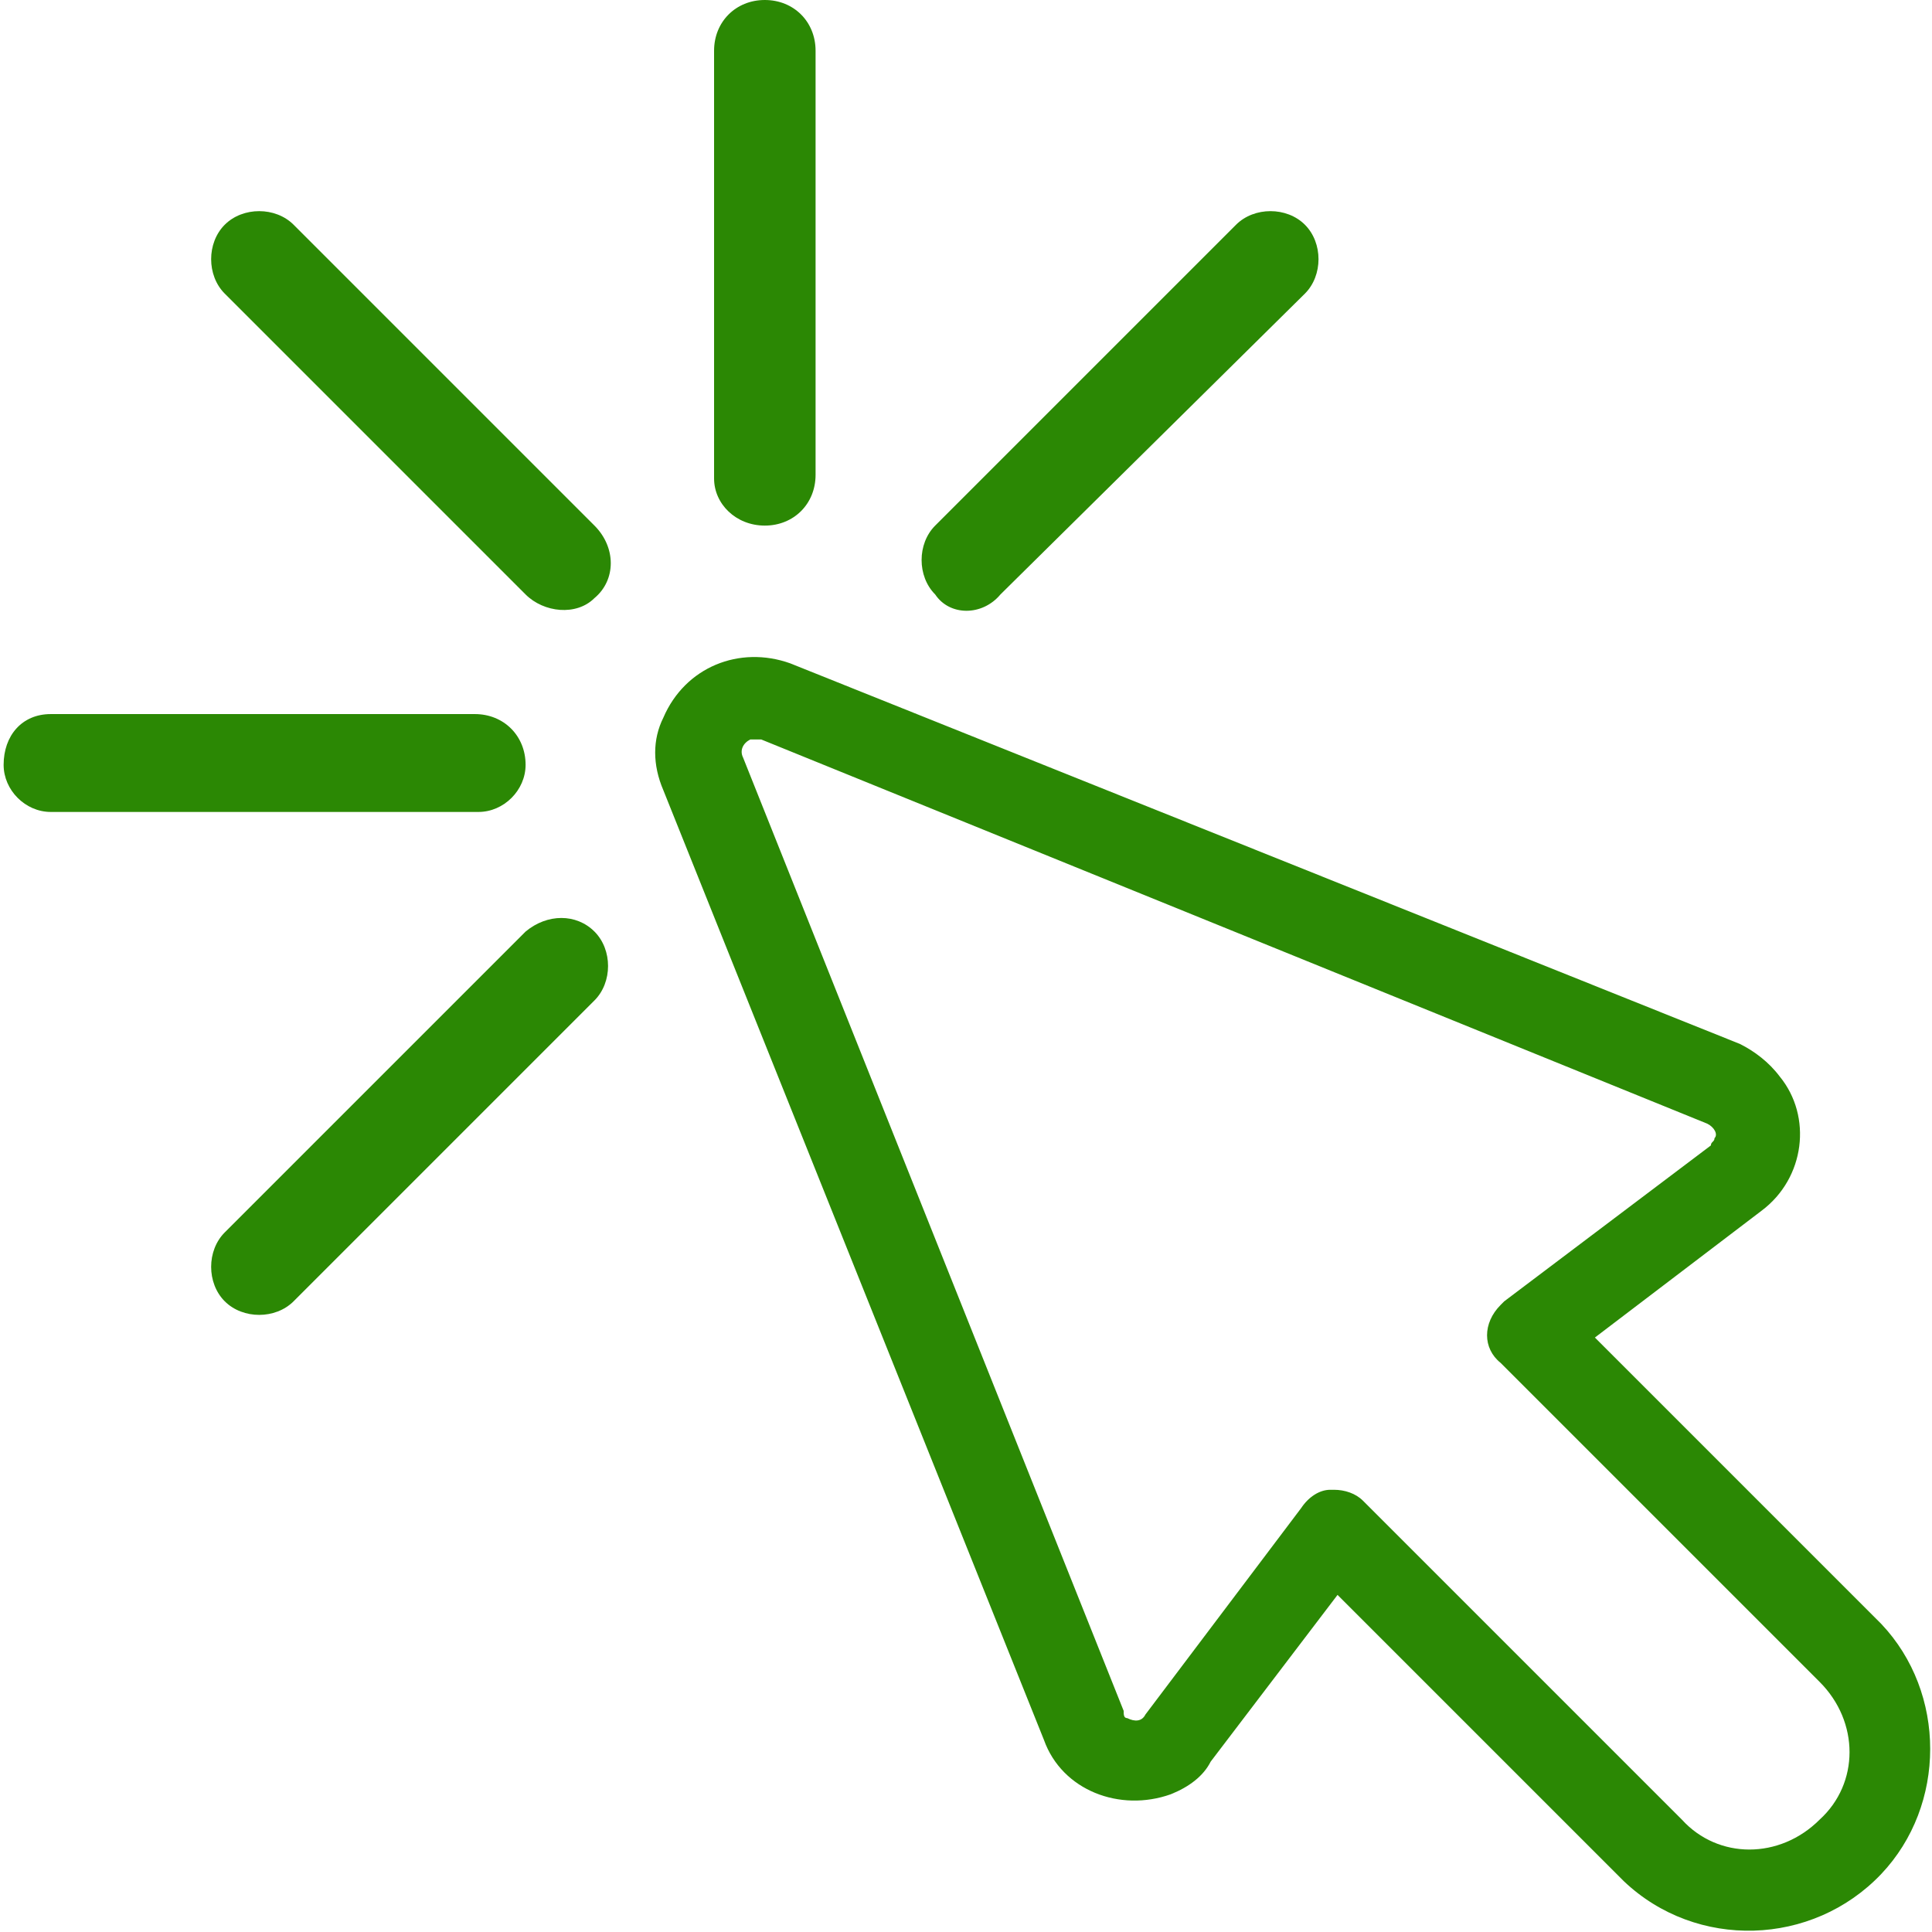 <?xml version="1.0" encoding="utf-8"?>
<!-- Generator: Adobe Illustrator 27.0.0, SVG Export Plug-In . SVG Version: 6.00 Build 0)  -->
<svg version="1.1"  xmlns="http://www.w3.org/2000/svg" xmlns:xlink="http://www.w3.org/1999/xlink" x="0px" y="0px"
	 viewBox="0 0 53.3 53.3" style="enable-background:new 0 0 53.3 53.3;" xml:space="preserve">
<style type="text/css">
	.st0{fill:#2B8804;}
</style>
<path class="st0" d="M14.5,21.1L14.5,21.1c0-0.8-0.6-1.4-1.4-1.4H1.4c-0.8,0-1.3,0.6-1.3,1.4c0,0.7,0.6,1.3,1.3,1.3h11.8
	C13.9,22.4,14.5,21.8,14.5,21.1z M27.6,16.4L27.6,16.4L36,8.1c0.5-0.5,0.5-1.4,0-1.9c-0.5-0.5-1.4-0.5-1.9,0l-8.3,8.3
	c-0.5,0.5-0.5,1.4,0,1.9C26.2,17,27.1,17,27.6,16.4z M21.1,14.5L21.1,14.5c0.8,0,1.4-0.6,1.4-1.4V1.4c0-0.8-0.6-1.4-1.4-1.4
	s-1.4,0.6-1.4,1.4v11.8C19.7,13.9,20.3,14.5,21.1,14.5z M14.5,25.7C14.5,25.7,14.5,25.7,14.5,25.7L14.5,25.7L6.2,34
	c-0.5,0.5-0.5,1.4,0,1.9c0.5,0.5,1.4,0.5,1.9,0l8.3-8.3c0.5-0.5,0.5-1.4,0-1.9S15.1,25.2,14.5,25.7z M51.9,44.8L51.9,44.8L44,36.9
	l4.6-3.5c1.2-0.9,1.4-2.6,0.5-3.7c-0.3-0.4-0.7-0.7-1.1-0.9L21.8,18.3c-1.4-0.5-2.9,0.1-3.5,1.5c-0.3,0.6-0.3,1.3,0,2L28.8,48
	c0.5,1.4,2.1,2,3.5,1.5c0.5-0.2,0.9-0.5,1.1-0.9l3.5-4.6l7.9,7.9c2,1.9,5.2,1.8,7.1-0.2C53.7,49.8,53.7,46.7,51.9,44.8z M50.2,50.2
	L50.2,50.2c-1.1,1.1-2.8,1.1-3.8,0l-8.8-8.8c-0.2-0.2-0.5-0.3-0.8-0.3h-0.1c-0.3,0-0.6,0.2-0.8,0.5l-4.3,5.7
	c-0.1,0.2-0.3,0.2-0.5,0.1c-0.1,0-0.1-0.1-0.1-0.2L20.5,20.9c-0.1-0.2,0-0.4,0.2-0.5c0.1,0,0.2,0,0.3,0L47.1,31
	c0.2,0.1,0.3,0.3,0.2,0.4c0,0.1-0.1,0.1-0.1,0.2l-5.7,4.3c0,0-0.1,0.1-0.1,0.1c-0.5,0.5-0.5,1.2,0,1.6c0,0,0,0,0,0l8.8,8.8
	C51.3,47.5,51.3,49.2,50.2,50.2z M16.4,14.5L8.1,6.2c-0.5-0.5-1.4-0.5-1.9,0s-0.5,1.4,0,1.9l8.3,8.3c0.5,0.5,1.4,0.6,1.9,0.1
	C17,16,17,15.1,16.4,14.5C16.5,14.5,16.5,14.5,16.4,14.5z"/>
</svg>
